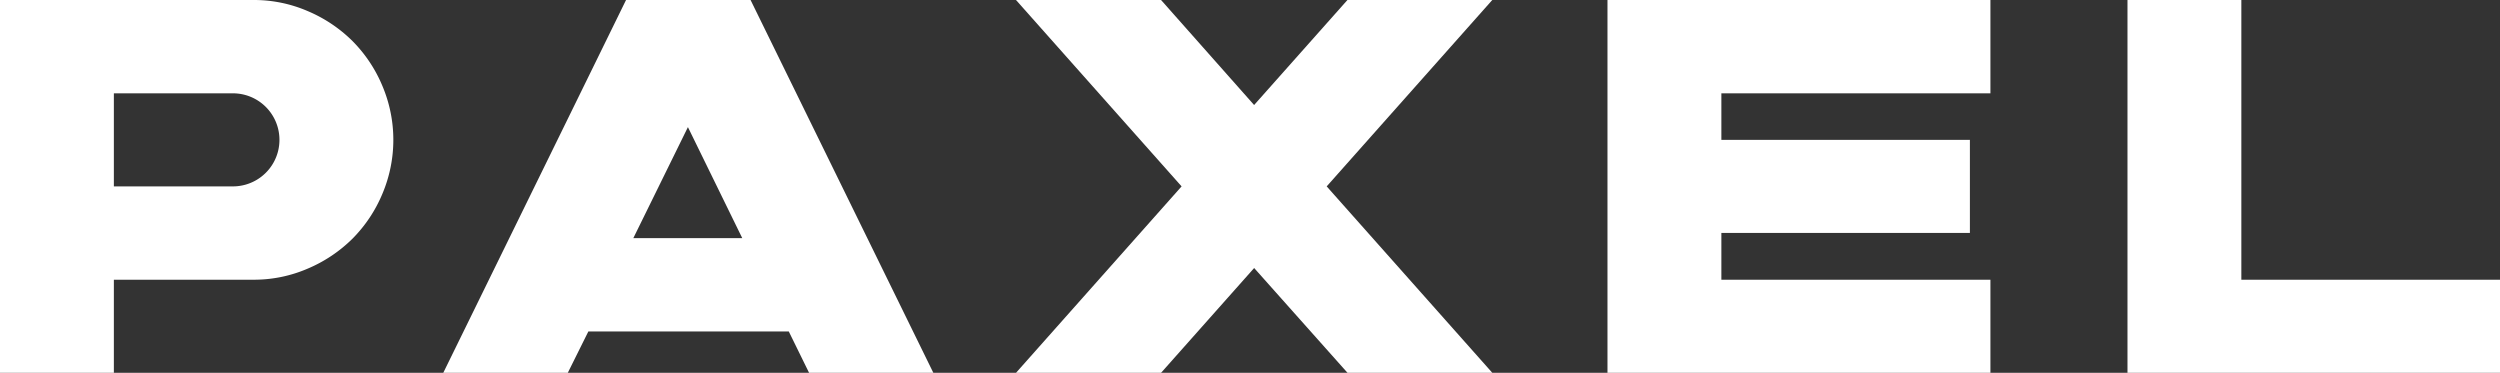 <svg xmlns="http://www.w3.org/2000/svg" id="Logo" viewBox="0 0 181.489 27.063"><rect x="0" y="0" width="181.489" height="27.063" fill="#333333" stroke="none"/><path id="Path_1" fill="#fff" d="M105.883 305.818a9.818 9.818 0 0 1 3.935.812 10.3 10.3 0 0 1 3.237 2.17 10.177 10.177 0 0 1 2.161 3.236 10.053 10.053 0 0 1 0 7.87 10.174 10.174 0 0 1-2.161 3.236 10.3 10.3 0 0 1-3.237 2.17 9.818 9.818 0 0 1-3.935.812H95.73v6.756h-8.266v-27.062Zm-1.51 13.531a3.378 3.378 0 0 0 0-6.756H95.73v6.756Z" data-name="Path 1" transform="translate(-87.464 -305.818)"></path><path id="Path_2" fill="#fff" d="m226.239 332.88-1.472-3h-14.55l-1.491 3h-9.04l13.267-27.062h9.04l13.267 27.062Zm-4.85-9.776-3.944-8.058-3.963 8.058Z" data-name="Path 2" transform="translate(-167.505 -305.818)"></path><path id="Path_3" fill="#fff" d="m379.255 305.818-12.021 13.531 12.021 13.531h-10.512l-6.775-7.605-6.756 7.605h-10.53l12.018-13.531-12.021-13.531h10.53l6.756 7.624 6.775-7.624Z" data-name="Path 3" transform="translate(-270.922 -305.818)"></path><path id="Path_4" fill="#fff" d="M502.682 326.124h19.532v6.756h-27.8v-27.062h27.8v6.775h-19.532v3.378h18.042v6.756h-18.042Z" data-name="Path 4" transform="translate(-377.718 -305.818)"></path><path id="Path_5" fill="#fff" d="M634.319 326.124H653.1v6.756h-27.047v-27.062h8.266Z" data-name="Path 5" transform="translate(-471.607 -305.818)"></path></svg>